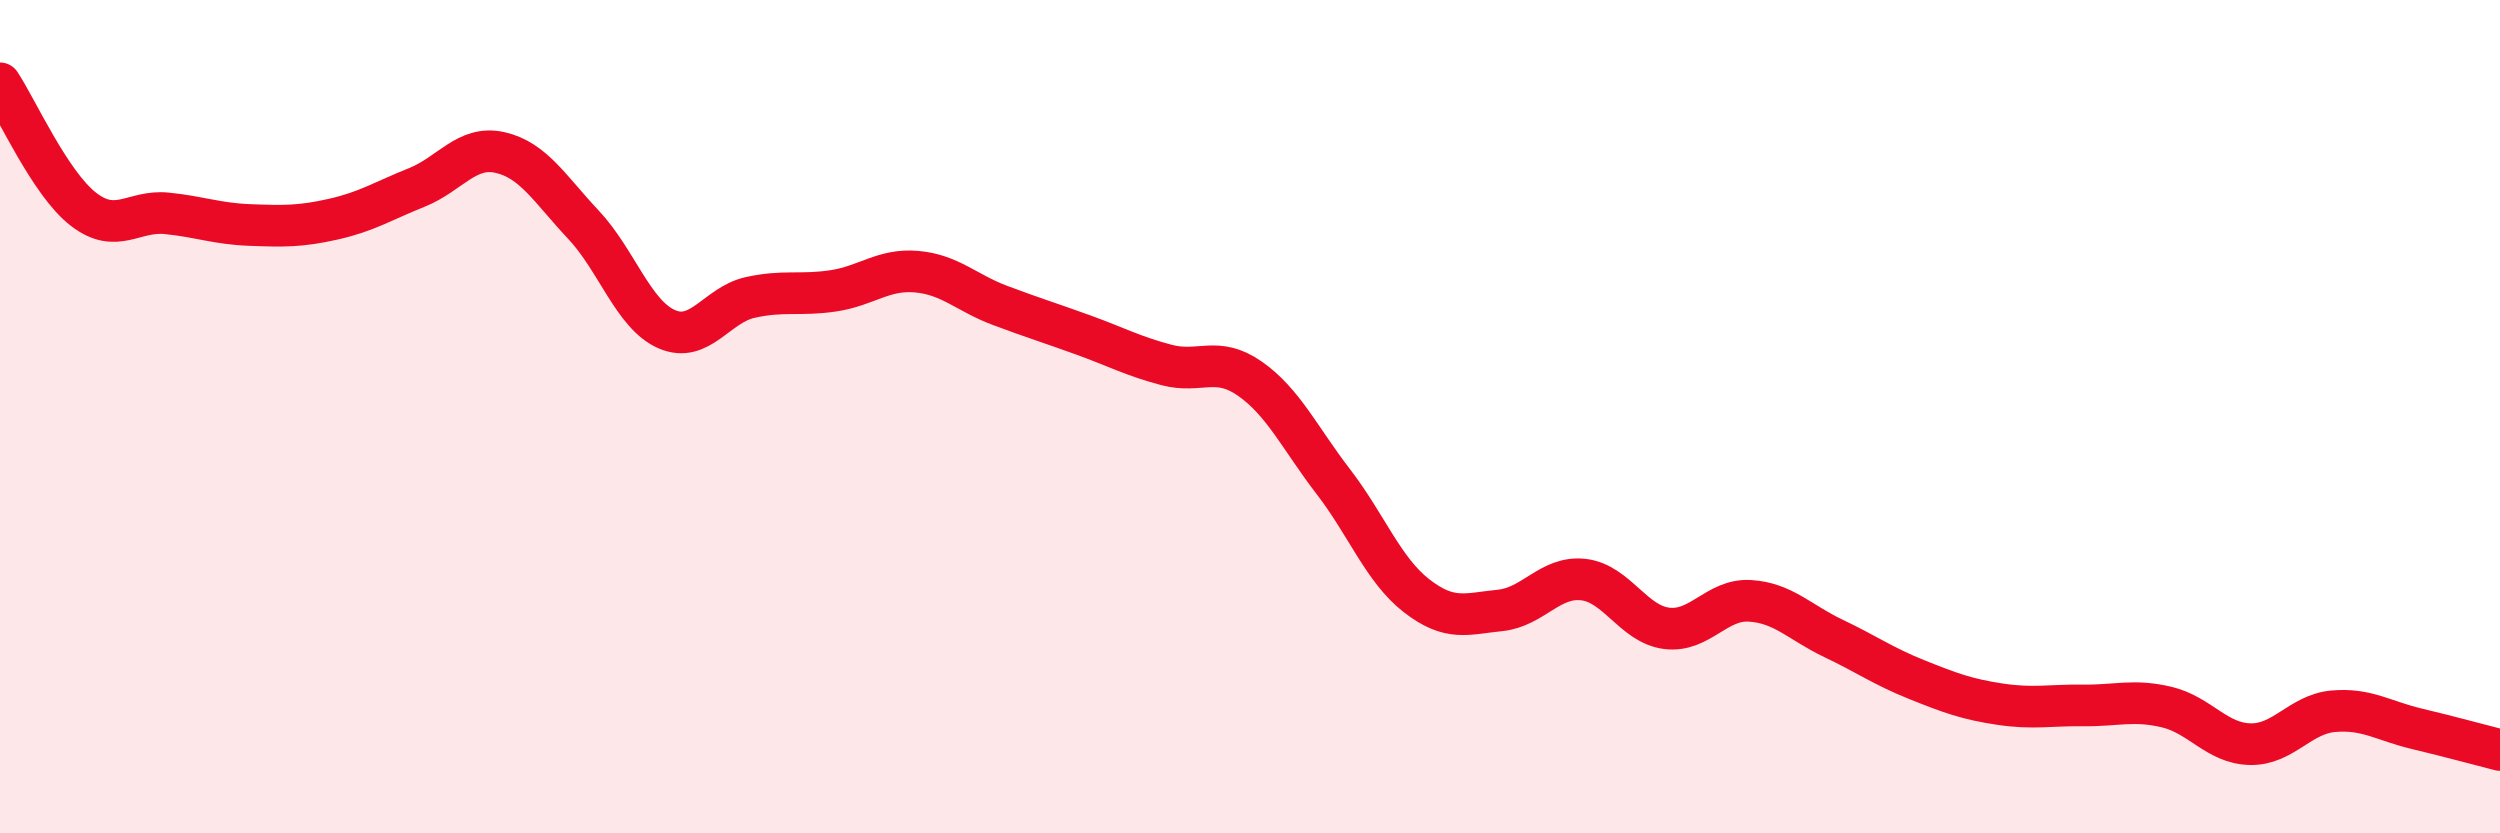 
    <svg width="60" height="20" viewBox="0 0 60 20" xmlns="http://www.w3.org/2000/svg">
      <path
        d="M 0,2 C 0.4,2.6 1.2,4.4 2,5.02 C 2.8,5.64 3.2,5.04 4,5.12 C 4.8,5.2 5.2,5.37 6,5.4 C 6.8,5.43 7.2,5.44 8,5.26 C 8.8,5.08 9.2,4.82 10,4.5 C 10.8,4.18 11.2,3.48 12,3.66 C 12.8,3.84 13.2,4.54 14,5.39 C 14.8,6.24 15.2,7.55 16,7.9 C 16.8,8.25 17.2,7.32 18,7.14 C 18.8,6.96 19.2,7.1 20,6.98 C 20.8,6.86 21.2,6.45 22,6.52 C 22.8,6.59 23.2,7.03 24,7.33 C 24.8,7.63 25.2,7.75 26,8.04 C 26.8,8.33 27.2,8.55 28,8.76 C 28.8,8.97 29.2,8.53 30,9.09 C 30.8,9.65 31.2,10.52 32,11.56 C 32.8,12.6 33.2,13.68 34,14.3 C 34.8,14.92 35.2,14.73 36,14.65 C 36.8,14.57 37.2,13.82 38,13.91 C 38.8,14 39.2,14.98 40,15.08 C 40.8,15.18 41.2,14.37 42,14.42 C 42.8,14.47 43.2,14.94 44,15.32 C 44.8,15.7 45.2,15.99 46,16.31 C 46.8,16.63 47.2,16.78 48,16.9 C 48.8,17.02 49.2,16.92 50,16.93 C 50.8,16.94 51.2,16.78 52,16.97 C 52.8,17.16 53.2,17.84 54,17.86 C 54.8,17.88 55.2,17.14 56,17.07 C 56.8,17 57.2,17.3 58,17.49 C 58.8,17.68 59.6,17.9 60,18L60 20L0 20Z"
        fill="#EB0A25"
        opacity="0.1"
        stroke-linecap="round"
        stroke-linejoin="round"
      />
      <path
        d="M 0,2 C 0.4,2.6 1.2,4.4 2,5.02 C 2.8,5.64 3.2,5.04 4,5.12 C 4.8,5.2 5.2,5.37 6,5.4 C 6.8,5.43 7.2,5.44 8,5.26 C 8.8,5.08 9.2,4.82 10,4.5 C 10.8,4.18 11.2,3.48 12,3.66 C 12.8,3.84 13.2,4.54 14,5.39 C 14.8,6.24 15.2,7.55 16,7.9 C 16.8,8.25 17.2,7.32 18,7.14 C 18.8,6.96 19.2,7.1 20,6.98 C 20.8,6.86 21.2,6.45 22,6.52 C 22.8,6.59 23.2,7.03 24,7.33 C 24.8,7.63 25.2,7.75 26,8.04 C 26.8,8.33 27.2,8.55 28,8.76 C 28.8,8.97 29.2,8.53 30,9.09 C 30.8,9.65 31.2,10.52 32,11.56 C 32.8,12.6 33.2,13.68 34,14.3 C 34.8,14.92 35.2,14.73 36,14.65 C 36.8,14.57 37.2,13.82 38,13.91 C 38.8,14 39.2,14.98 40,15.08 C 40.8,15.18 41.2,14.37 42,14.42 C 42.8,14.47 43.2,14.94 44,15.32 C 44.8,15.7 45.2,15.99 46,16.31 C 46.8,16.63 47.2,16.78 48,16.9 C 48.8,17.02 49.2,16.92 50,16.93 C 50.8,16.94 51.2,16.78 52,16.97 C 52.8,17.16 53.2,17.84 54,17.86 C 54.8,17.88 55.2,17.14 56,17.07 C 56.8,17 57.2,17.3 58,17.49 C 58.8,17.68 59.6,17.9 60,18"
        stroke="#EB0A25"
        stroke-width="1"
        fill="none"
        stroke-linecap="round"
        stroke-linejoin="round"
      />
    </svg>
  
